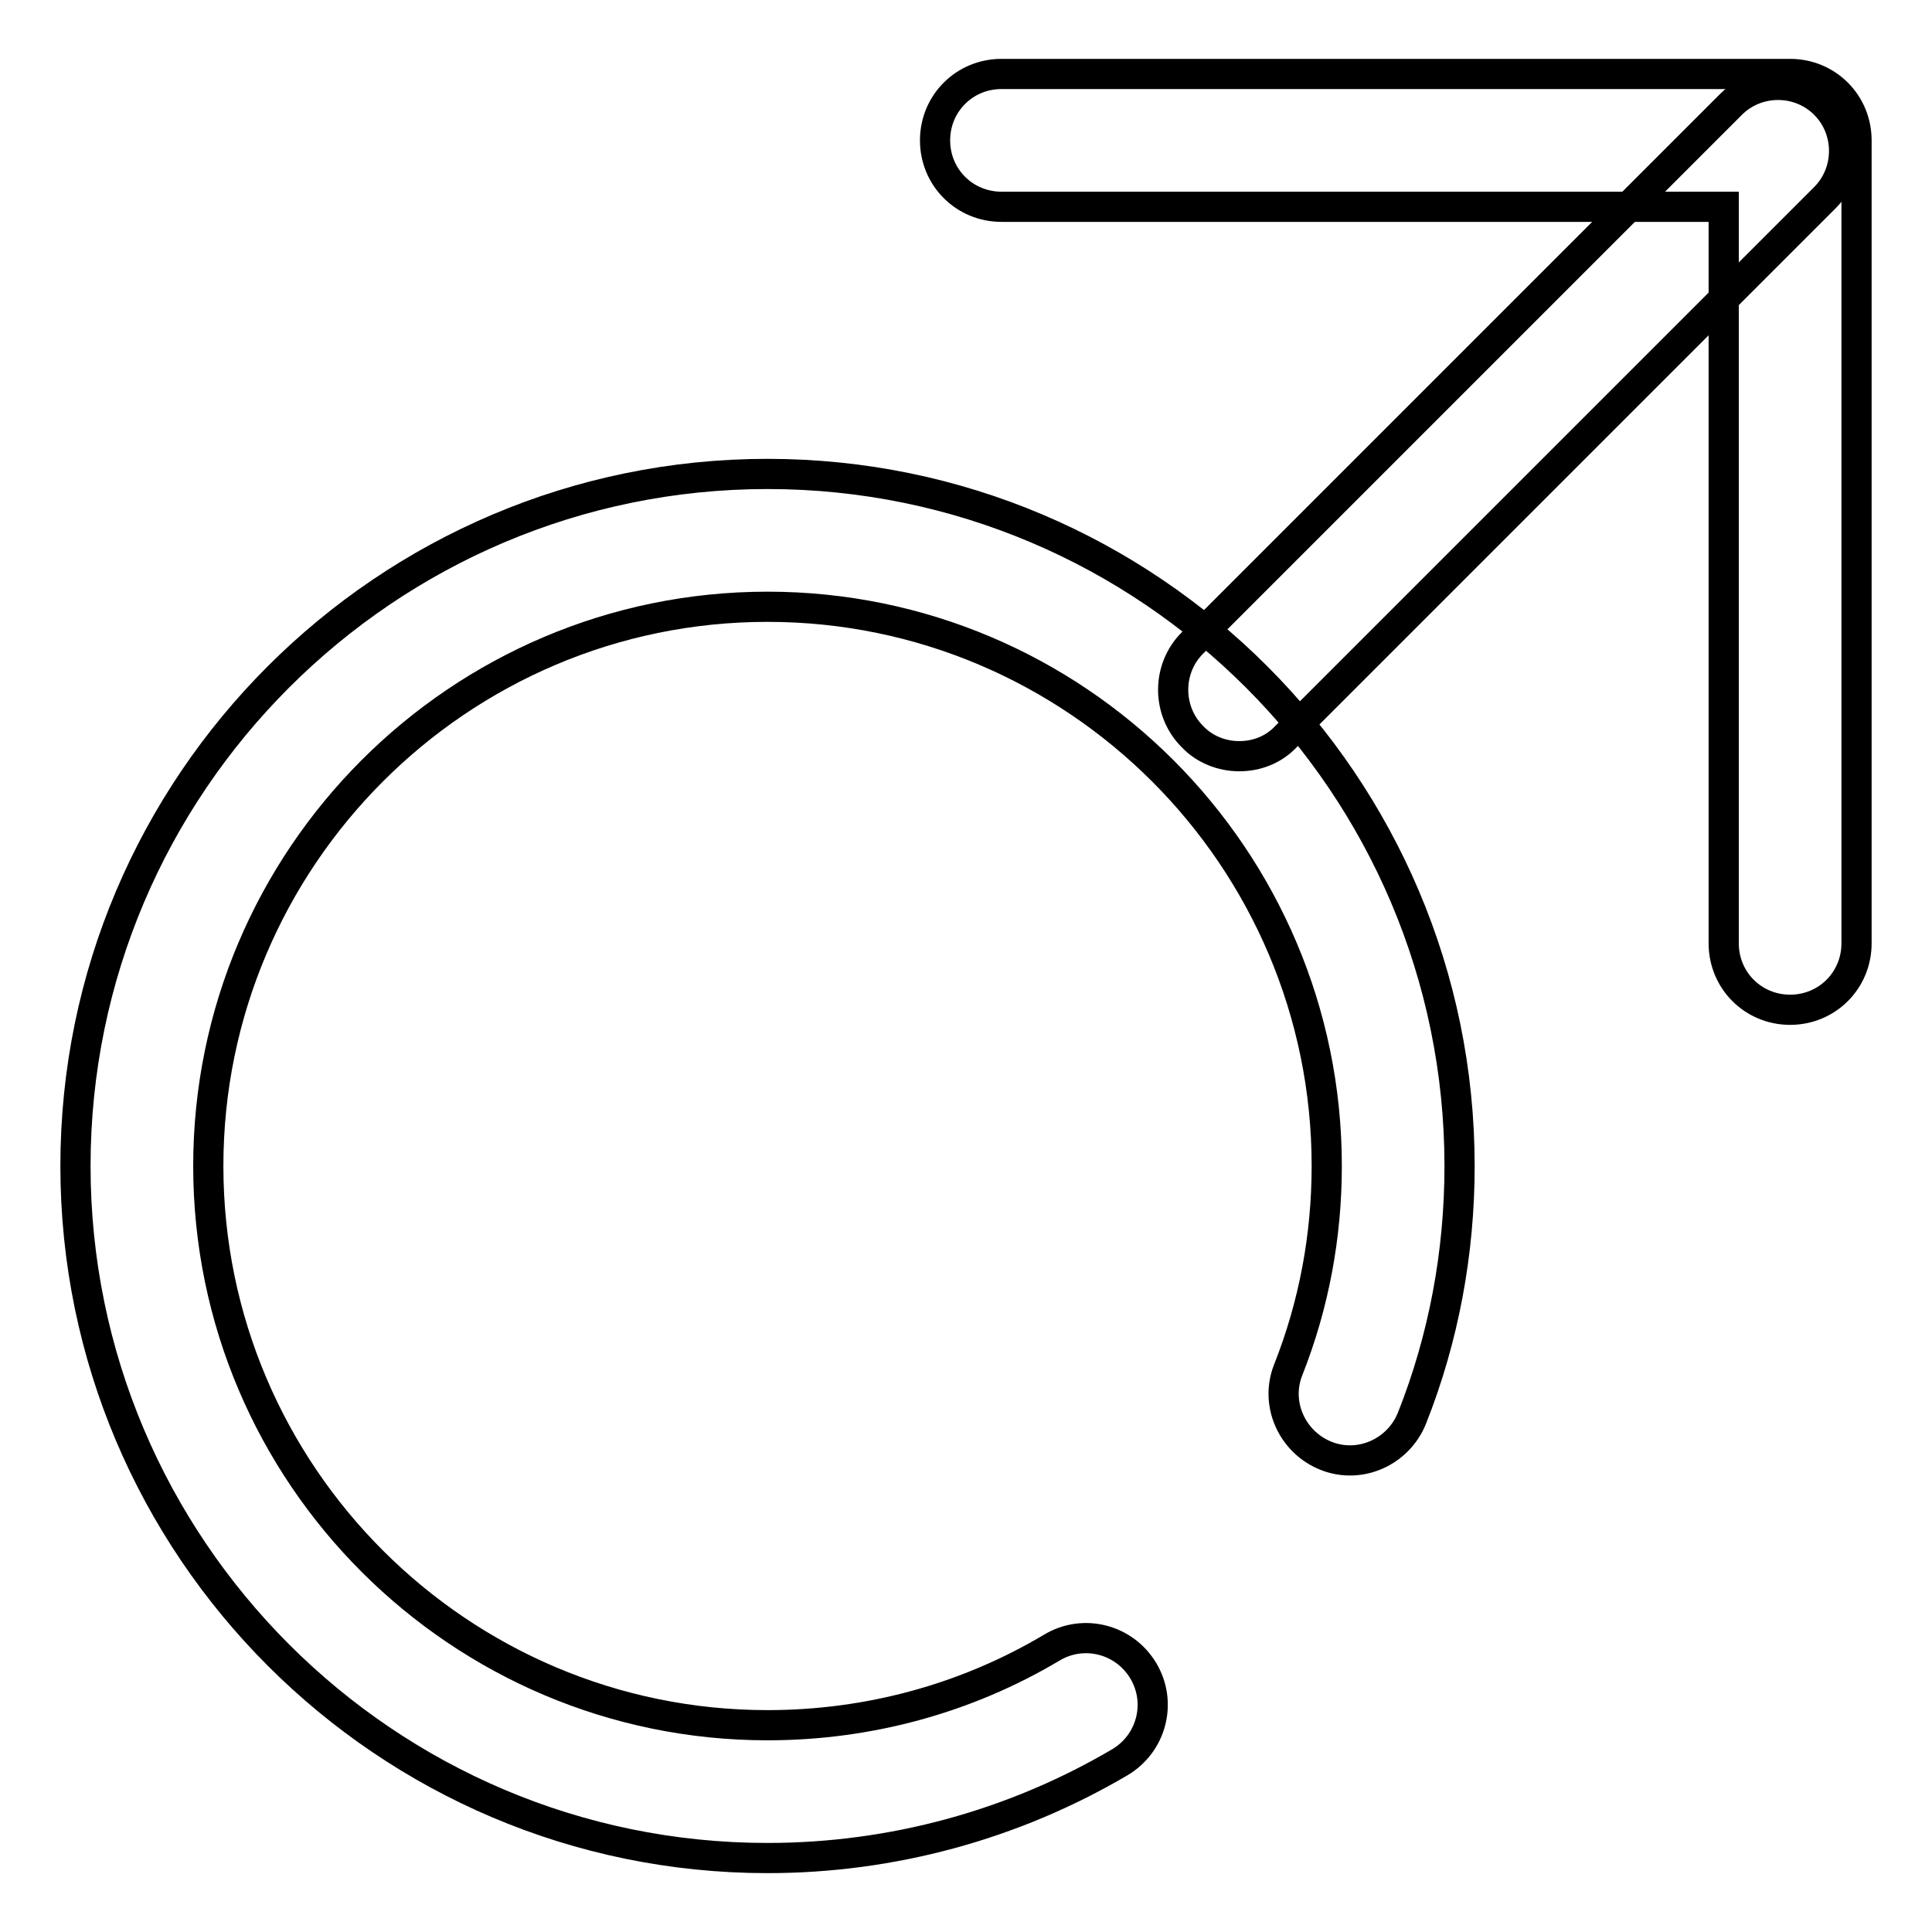 <?xml version="1.0" encoding="utf-8"?>
<!-- Svg Vector Icons : http://www.onlinewebfonts.com/icon -->
<!DOCTYPE svg PUBLIC "-//W3C//DTD SVG 1.1//EN" "http://www.w3.org/Graphics/SVG/1.1/DTD/svg11.dtd">
<svg version="1.1" xmlns="http://www.w3.org/2000/svg" xmlns:xlink="http://www.w3.org/1999/xlink" x="0px" y="0px" viewBox="0 0 256 256" enable-background="new 0 0 256 256" xml:space="preserve">
<g> <path stroke-width="4" fill-opacity="0" stroke="#000000"  d="M101.7,246.2c-50.6,0-91.7-41.2-91.7-91.7c0-50.6,41.2-91.7,91.7-91.7c50.6,0,91.7,41.2,91.7,91.7 c0,11.5-2.1,22.8-6.3,33.4c-1.8,4.5-6.9,6.8-11.4,5s-6.8-6.9-5-11.4c3.4-8.6,5.1-17.7,5.1-27c0-40.9-33.3-74.1-74.1-74.1 c-40.9,0-74.1,33.3-74.1,74.1c0,40.9,33.3,74.1,74.1,74.1c13.3,0,26.3-3.5,37.7-10.3c4.2-2.5,9.6-1.1,12.1,3.1 c2.5,4.2,1.1,9.6-3.1,12.1C134.3,241.8,118.2,246.2,101.7,246.2L101.7,246.2z"/> <path stroke-width="4" fill-opacity="0" stroke="#000000"  d="M164.2,100.2c-2.3,0-4.6-0.9-6.2-2.6c-3.4-3.4-3.4-9,0-12.4l71.4-71.4c3.4-3.4,9-3.4,12.4,0 c3.4,3.4,3.4,9,0,12.4l-71.4,71.4C168.8,99.3,166.6,100.2,164.2,100.2z"/> <path stroke-width="4" fill-opacity="0" stroke="#000000"  d="M237.2,133.8c-4.9,0-8.8-3.9-8.8-8.8V27.4h-95.7c-4.9,0-8.8-3.9-8.8-8.8c0-4.9,3.9-8.8,8.8-8.8h104.5 c4.9,0,8.8,3.9,8.8,8.8V125C246,129.9,242.1,133.8,237.2,133.8z"/></g>
</svg>
